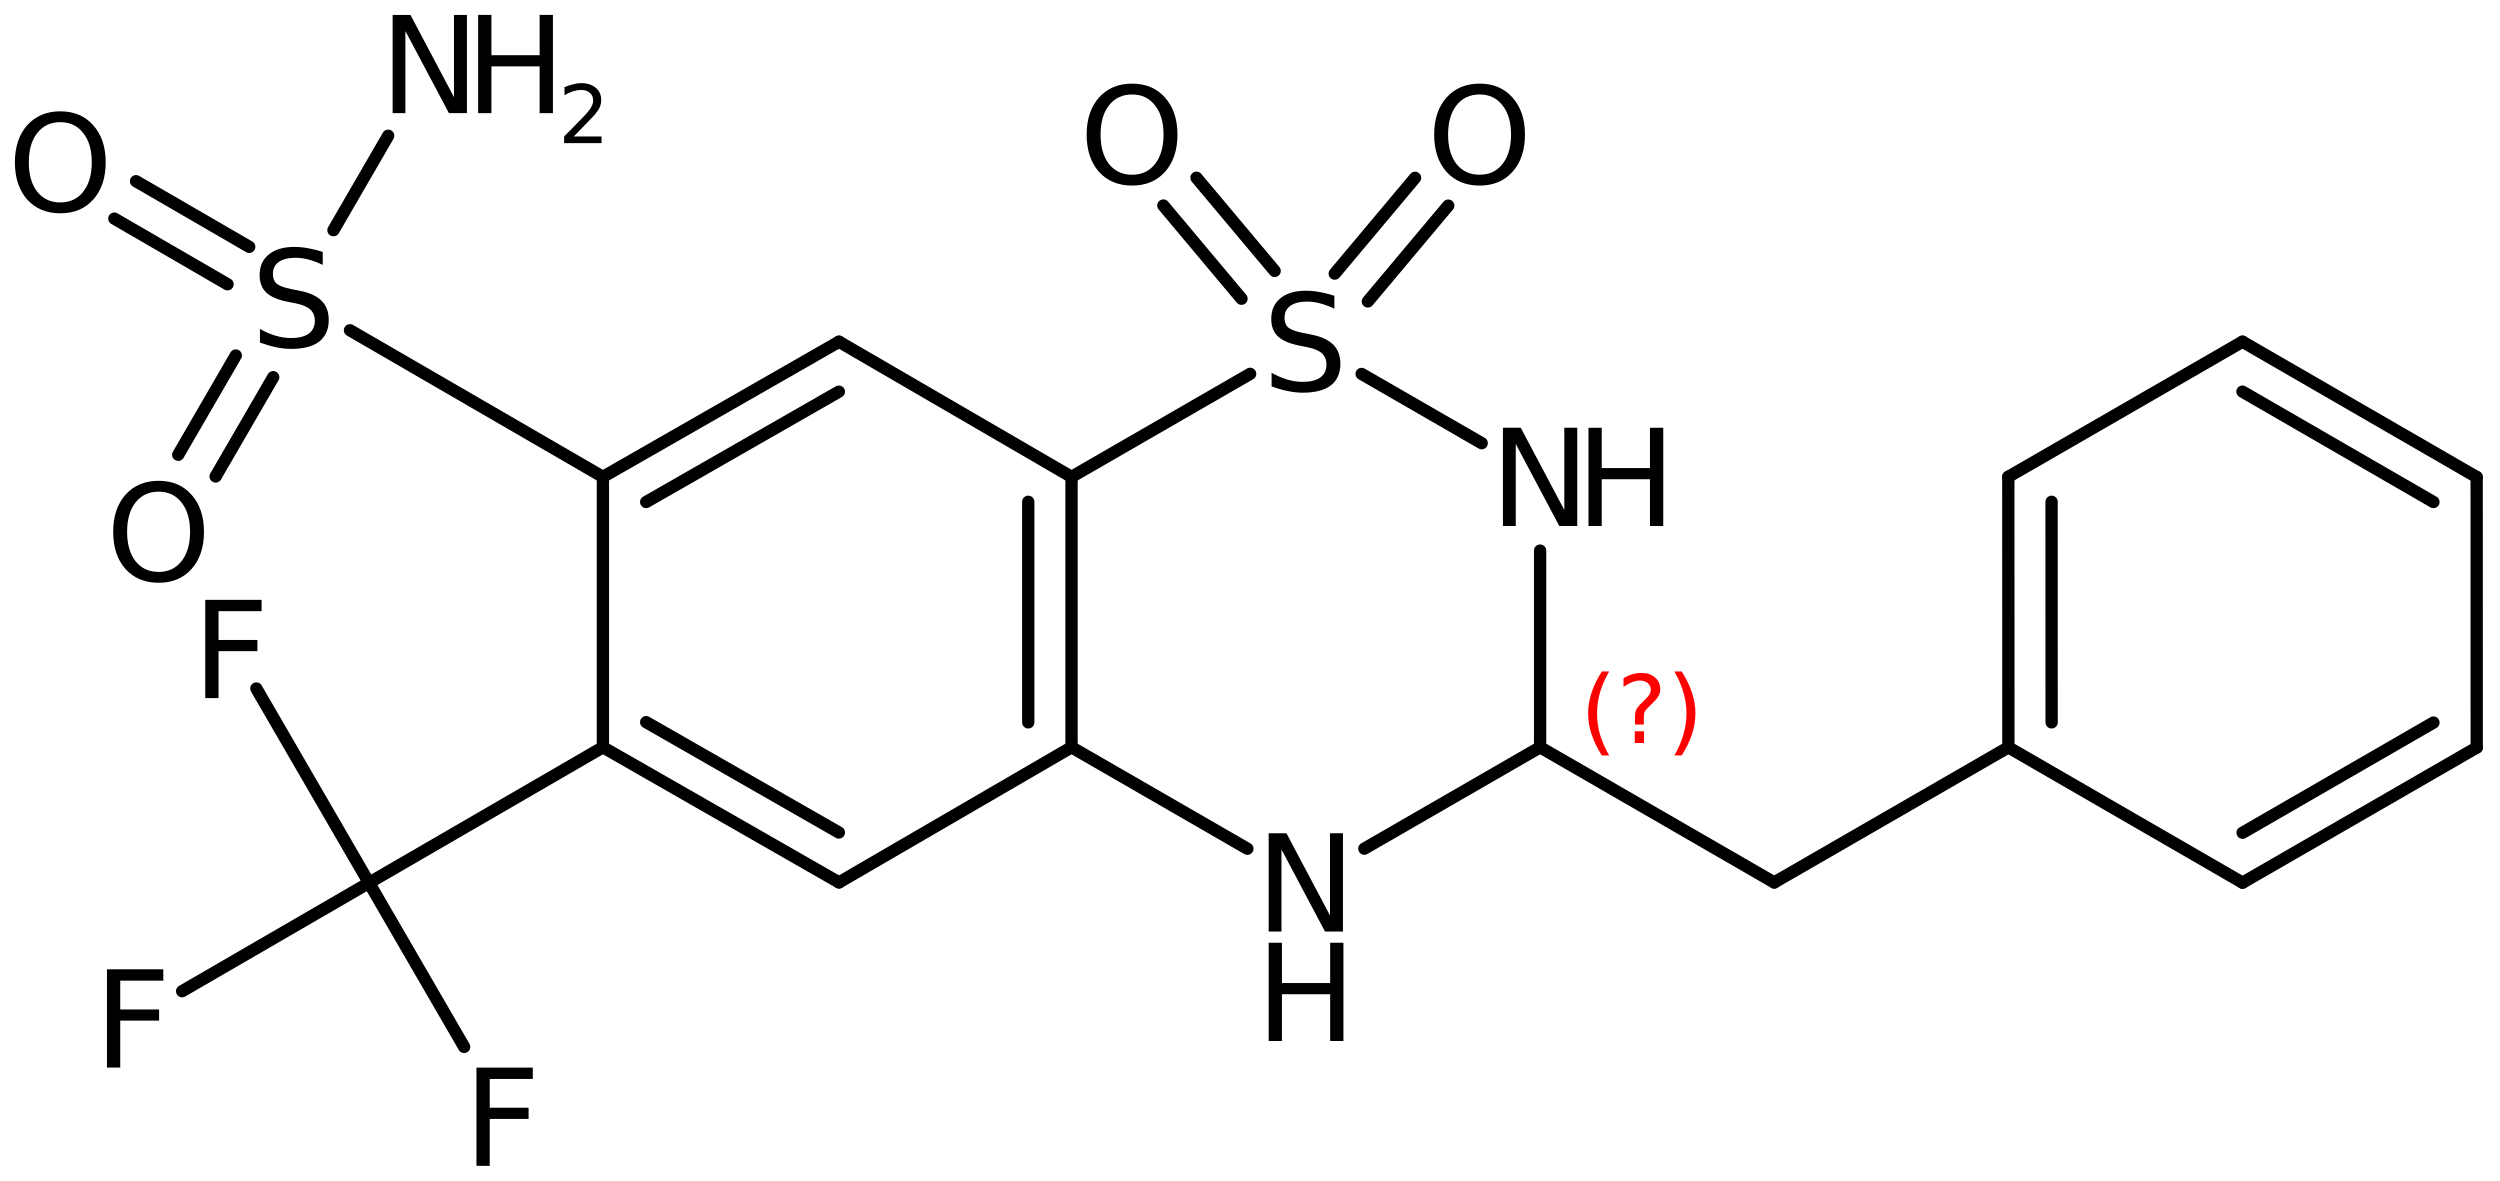 <?xml version='1.0' encoding='UTF-8'?>
<!DOCTYPE svg PUBLIC "-//W3C//DTD SVG 1.1//EN" "http://www.w3.org/Graphics/SVG/1.1/DTD/svg11.dtd">
<svg version='1.2' xmlns='http://www.w3.org/2000/svg' xmlns:xlink='http://www.w3.org/1999/xlink' width='93.953mm' height='44.374mm' viewBox='0 0 93.953 44.374'>
  <desc>Generated by the Chemistry Development Kit (http://github.com/cdk)</desc>
  <g stroke-linecap='round' stroke-linejoin='round' stroke='#000000' stroke-width='.462' fill='#000000'>
    <rect x='.0' y='.0' width='94.0' height='45.0' fill='#FFFFFF' stroke='none'/>
    <g id='mol1' class='mol'>
      <g id='mol1bnd1' class='bond'>
        <line x1='93.076' y1='17.928' x2='84.275' y2='12.841'/>
        <line x1='91.451' y1='18.866' x2='84.274' y2='14.718'/>
      </g>
      <line id='mol1bnd2' class='bond' x1='84.275' y1='12.841' x2='75.475' y2='17.919'/>
      <g id='mol1bnd3' class='bond'>
        <line x1='75.475' y1='17.919' x2='75.477' y2='28.085'/>
        <line x1='77.101' y1='18.858' x2='77.102' y2='27.147'/>
      </g>
      <line id='mol1bnd4' class='bond' x1='75.477' y1='28.085' x2='84.278' y2='33.172'/>
      <g id='mol1bnd5' class='bond'>
        <line x1='84.278' y1='33.172' x2='93.078' y2='28.094'/>
        <line x1='84.279' y1='31.295' x2='91.452' y2='27.155'/>
      </g>
      <line id='mol1bnd6' class='bond' x1='93.076' y1='17.928' x2='93.078' y2='28.094'/>
      <line id='mol1bnd7' class='bond' x1='75.477' y1='28.085' x2='66.677' y2='33.164'/>
      <line id='mol1bnd8' class='bond' x1='66.677' y1='33.164' x2='57.879' y2='28.082'/>
      <line id='mol1bnd9' class='bond' x1='57.879' y1='28.082' x2='51.274' y2='31.893'/>
      <line id='mol1bnd10' class='bond' x1='46.878' y1='31.896' x2='40.269' y2='28.082'/>
      <g id='mol1bnd11' class='bond'>
        <line x1='40.269' y1='28.082' x2='40.269' y2='17.922'/>
        <line x1='38.643' y1='27.147' x2='38.643' y2='18.858'/>
      </g>
      <line id='mol1bnd12' class='bond' x1='40.269' y1='17.922' x2='31.531' y2='12.842'/>
      <g id='mol1bnd13' class='bond'>
        <line x1='31.531' y1='12.842' x2='22.658' y2='17.922'/>
        <line x1='31.525' y1='14.719' x2='24.284' y2='18.865'/>
      </g>
      <line id='mol1bnd14' class='bond' x1='22.658' y1='17.922' x2='22.658' y2='28.082'/>
      <g id='mol1bnd15' class='bond'>
        <line x1='22.658' y1='28.082' x2='31.531' y2='33.162'/>
        <line x1='24.284' y1='27.14' x2='31.525' y2='31.286'/>
      </g>
      <line id='mol1bnd16' class='bond' x1='40.269' y1='28.082' x2='31.531' y2='33.162'/>
      <line id='mol1bnd17' class='bond' x1='22.658' y1='28.082' x2='13.868' y2='33.178'/>
      <line id='mol1bnd18' class='bond' x1='13.868' y1='33.178' x2='9.634' y2='25.875'/>
      <line id='mol1bnd19' class='bond' x1='13.868' y1='33.178' x2='6.845' y2='37.25'/>
      <line id='mol1bnd20' class='bond' x1='13.868' y1='33.178' x2='17.443' y2='39.344'/>
      <line id='mol1bnd21' class='bond' x1='22.658' y1='17.922' x2='13.153' y2='12.412'/>
      <g id='mol1bnd22' class='bond'>
        <line x1='8.551' y1='10.683' x2='4.297' y2='8.216'/>
        <line x1='9.366' y1='9.276' x2='5.112' y2='6.81'/>
      </g>
      <g id='mol1bnd23' class='bond'>
        <line x1='10.268' y1='14.175' x2='8.104' y2='17.906'/>
        <line x1='8.861' y1='13.36' x2='6.698' y2='17.091'/>
      </g>
      <line id='mol1bnd24' class='bond' x1='12.532' y1='8.65' x2='14.588' y2='5.102'/>
      <line id='mol1bnd25' class='bond' x1='40.269' y1='17.922' x2='46.982' y2='14.049'/>
      <g id='mol1bnd26' class='bond'>
        <line x1='50.161' y1='10.282' x2='53.18' y2='6.683'/>
        <line x1='51.406' y1='11.327' x2='54.426' y2='7.728'/>
      </g>
      <g id='mol1bnd27' class='bond'>
        <line x1='46.657' y1='11.226' x2='43.72' y2='7.724'/>
        <line x1='47.903' y1='10.181' x2='44.965' y2='6.68'/>
      </g>
      <line id='mol1bnd28' class='bond' x1='51.172' y1='14.053' x2='55.684' y2='16.656'/>
      <line id='mol1bnd29' class='bond' x1='57.879' y1='28.082' x2='57.879' y2='20.692'/>
      <g id='mol1atm9' class='atom'>
        <path d='M47.678 31.316h.669l1.636 3.09v-3.09h.487v3.692h-.675l-1.636 -3.084v3.084h-.481v-3.692z' stroke='none'/>
        <path d='M47.678 35.43h.499v1.514h1.812v-1.514h.499v3.692h-.499v-1.758h-1.812v1.758h-.499v-3.692z' stroke='none'/>
      </g>
      <path id='mol1atm17' class='atom' d='M7.714 22.543h2.117v.425h-1.618v1.083h1.46v.42h-1.46v1.764h-.499v-3.692z' stroke='none'/>
      <path id='mol1atm18' class='atom' d='M4.02 36.428h2.117v.426h-1.618v1.083h1.46v.419h-1.46v1.764h-.499v-3.692z' stroke='none'/>
      <path id='mol1atm19' class='atom' d='M17.906 40.122h2.117v.426h-1.618v1.082h1.46v.42h-1.46v1.764h-.499v-3.692z' stroke='none'/>
      <path id='mol1atm20' class='atom' d='M12.129 9.468v.487q-.28 -.134 -.535 -.201q-.249 -.067 -.487 -.067q-.407 .0 -.632 .158q-.219 .158 -.219 .45q-.0 .244 .146 .371q.152 .122 .559 .201l.305 .061q.553 .109 .821 .377q.267 .268 .267 .718q.0 .535 -.359 .815q-.358 .274 -1.058 .274q-.261 -.0 -.559 -.061q-.292 -.061 -.609 -.177v-.511q.304 .171 .596 .256q.292 .085 .572 .085q.432 .0 .663 -.164q.231 -.171 .231 -.481q.0 -.273 -.17 -.425q-.164 -.153 -.541 -.232l-.305 -.06q-.559 -.11 -.809 -.347q-.249 -.237 -.249 -.657q.0 -.493 .341 -.772q.346 -.286 .955 -.286q.255 -.0 .523 .048q.273 .049 .553 .14z' stroke='none'/>
      <path id='mol1atm21' class='atom' d='M2.269 4.591q-.547 .0 -.87 .408q-.316 .401 -.316 1.101q.0 .699 .316 1.107q.323 .401 .87 .401q.541 .0 .858 -.401q.322 -.408 .322 -1.107q.0 -.7 -.322 -1.101q-.317 -.408 -.858 -.408zM2.269 4.184q.773 -.0 1.235 .523q.468 .523 .468 1.393q.0 .875 -.468 1.399q-.462 .517 -1.235 .517q-.778 -.0 -1.247 -.517q-.462 -.524 -.462 -1.399q.0 -.87 .462 -1.393q.469 -.523 1.247 -.523z' stroke='none'/>
      <path id='mol1atm22' class='atom' d='M5.963 18.477q-.548 -.0 -.87 .407q-.316 .402 -.316 1.101q-.0 .7 .316 1.107q.322 .402 .87 .402q.541 -.0 .857 -.402q.323 -.407 .323 -1.107q-.0 -.699 -.323 -1.101q-.316 -.407 -.857 -.407zM5.963 18.069q.772 .0 1.234 .523q.469 .523 .469 1.393q-.0 .876 -.469 1.399q-.462 .517 -1.234 .517q-.779 .0 -1.247 -.517q-.462 -.523 -.462 -1.399q-.0 -.87 .462 -1.393q.468 -.523 1.247 -.523z' stroke='none'/>
      <g id='mol1atm23' class='atom'>
        <path d='M14.756 .56h.669l1.636 3.09v-3.09h.487v3.692h-.676l-1.636 -3.084v3.084h-.48v-3.692z' stroke='none'/>
        <path d='M17.969 .56h.499v1.515h1.812v-1.515h.499v3.692h-.499v-1.758h-1.812v1.758h-.499v-3.692z' stroke='none'/>
        <path d='M21.562 5.128h1.044v.252h-1.405v-.252q.171 -.175 .463 -.471q.296 -.299 .372 -.387q.143 -.16 .197 -.273q.059 -.114 .059 -.219q-.0 -.179 -.124 -.289q-.121 -.109 -.321 -.109q-.143 -.0 -.3 .047q-.153 .048 -.332 .15v-.303q.183 -.073 .34 -.11q.157 -.04 .284 -.04q.347 .0 .551 .176q.205 .171 .205 .459q-.0 .135 -.051 .259q-.051 .121 -.186 .285q-.037 .044 -.238 .252q-.197 .204 -.558 .573z' stroke='none'/>
      </g>
      <path id='mol1atm24' class='atom' d='M50.147 11.115v.486q-.279 -.133 -.535 -.2q-.249 -.067 -.486 -.067q-.408 -.0 -.633 .158q-.219 .158 -.219 .45q.0 .243 .146 .371q.152 .122 .56 .201l.304 .061q.553 .109 .821 .377q.268 .267 .268 .717q-.0 .536 -.359 .815q-.359 .274 -1.059 .274q-.261 .0 -.559 -.061q-.292 -.06 -.608 -.176v-.511q.304 .17 .596 .256q.292 .085 .571 .085q.432 -.0 .663 -.165q.231 -.17 .231 -.48q.0 -.274 -.17 -.426q-.164 -.152 -.541 -.231l-.304 -.061q-.56 -.109 -.809 -.346q-.25 -.238 -.25 -.657q.0 -.493 .341 -.773q.347 -.286 .955 -.286q.255 .0 .523 .049q.274 .049 .553 .14z' stroke='none'/>
      <path id='mol1atm25' class='atom' d='M55.607 3.55q-.548 .0 -.87 .408q-.316 .401 -.316 1.101q-.0 .699 .316 1.107q.322 .401 .87 .401q.541 -.0 .857 -.401q.323 -.408 .323 -1.107q-.0 -.7 -.323 -1.101q-.316 -.408 -.857 -.408zM55.607 3.143q.772 -.0 1.235 .523q.468 .523 .468 1.393q-.0 .875 -.468 1.398q-.463 .517 -1.235 .517q-.779 .0 -1.247 -.517q-.462 -.523 -.462 -1.398q-.0 -.87 .462 -1.393q.468 -.523 1.247 -.523z' stroke='none'/>
      <path id='mol1atm26' class='atom' d='M42.547 3.55q-.547 .0 -.87 .408q-.316 .401 -.316 1.101q.0 .699 .316 1.107q.323 .401 .87 .401q.541 -.0 .858 -.401q.322 -.408 .322 -1.107q.0 -.7 -.322 -1.101q-.317 -.408 -.858 -.408zM42.547 3.143q.773 -.0 1.235 .523q.468 .523 .468 1.393q.0 .875 -.468 1.398q-.462 .517 -1.235 .517q-.778 .0 -1.247 -.517q-.462 -.523 -.462 -1.398q-.0 -.87 .462 -1.393q.469 -.523 1.247 -.523z' stroke='none'/>
      <g id='mol1atm27' class='atom'>
        <path d='M56.483 16.076h.669l1.637 3.09v-3.09h.486v3.692h-.675l-1.636 -3.084v3.084h-.481v-3.692z' stroke='none'/>
        <path d='M59.697 16.076h.498v1.515h1.813v-1.515h.499v3.692h-.499v-1.758h-1.813v1.758h-.498v-3.692z' stroke='none'/>
      </g>
      <path d='M60.475 25.235q-.23 .396 -.345 .788q-.111 .387 -.111 .787q.0 .401 .111 .792q.115 .392 .345 .788h-.277q-.259 -.409 -.387 -.801q-.128 -.391 -.128 -.779q.0 -.387 .128 -.775q.128 -.391 .387 -.8h.277zM61.436 27.483h.349v.439h-.349v-.439zM61.776 27.228h-.332v-.264q.0 -.179 .047 -.29q.051 -.111 .209 -.26l.153 -.153q.098 -.094 .14 -.174q.047 -.081 .047 -.167q.0 -.153 -.115 -.246q-.111 -.098 -.298 -.098q-.136 -.0 -.294 .063q-.153 .06 -.319 .175v-.328q.162 -.098 .328 -.145q.166 -.051 .345 -.051q.319 .0 .511 .171q.196 .166 .196 .442q-.0 .132 -.064 .252q-.064 .115 -.217 .264l-.154 .149q-.081 .081 -.115 .127q-.034 .047 -.047 .09q-.012 .038 -.017 .089q-.004 .051 -.004 .141v.213zM62.924 25.235h.277q.259 .409 .387 .8q.128 .388 .128 .775q-.0 .388 -.128 .779q-.128 .392 -.387 .801h-.277q.23 -.396 .341 -.788q.115 -.391 .115 -.792q-.0 -.4 -.115 -.787q-.111 -.392 -.341 -.788z' stroke='none' fill='#FF0000'/>
    </g>
  </g>
</svg>
